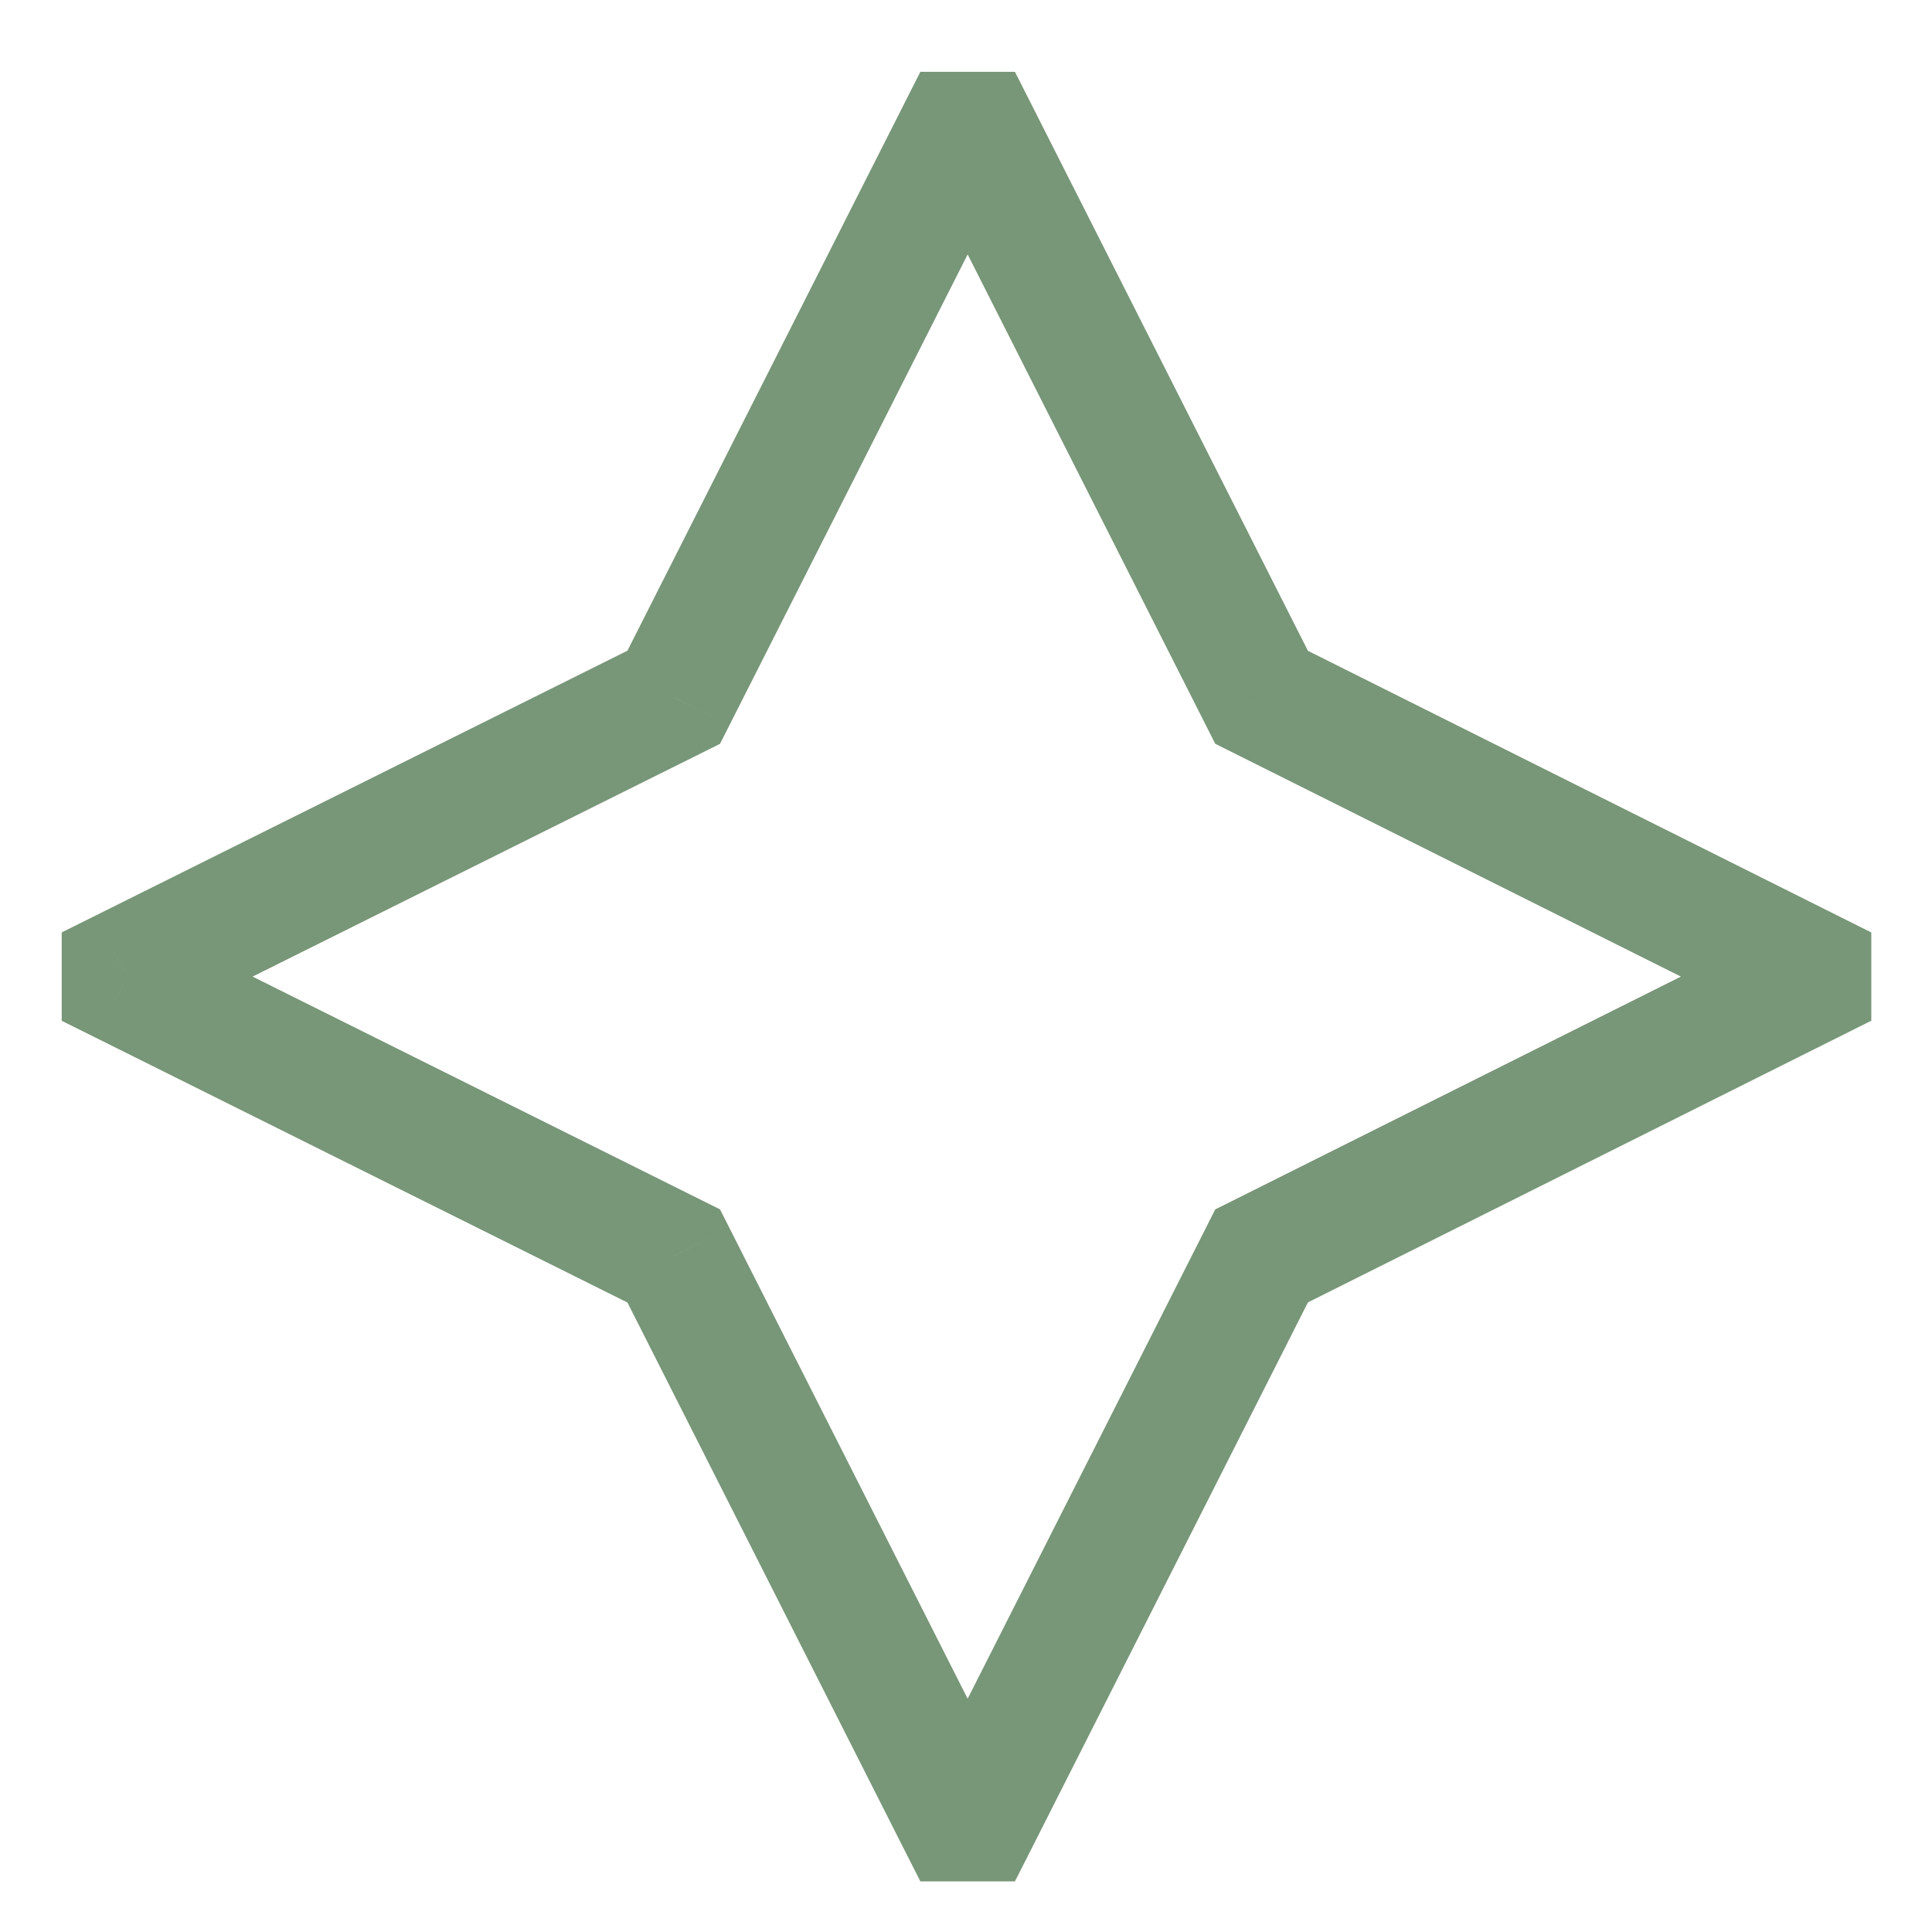 <?xml version="1.0" encoding="UTF-8"?> <svg xmlns="http://www.w3.org/2000/svg" width="31" height="31" viewBox="0 0 31 31" fill="none"> <path d="M15.382 29.188L14.49 29.64L14.768 30.188H15.382V29.188ZM10.81 20.152L11.703 19.701L11.553 19.405L11.256 19.257L10.81 20.152ZM1.99 15.76H0.99V16.379L1.545 16.655L1.99 15.76ZM1.99 15.58L1.545 14.685L0.99 14.961V15.58H1.99ZM10.81 11.188L11.256 12.083L11.553 11.935L11.703 11.639L10.81 11.188ZM15.382 2.152V1.152H14.768L14.49 1.701L15.382 2.152ZM15.67 2.152L16.563 1.701L16.285 1.152H15.67V2.152ZM20.242 11.188L19.35 11.639L19.499 11.934L19.795 12.082L20.242 11.188ZM29.026 15.58H30.026V14.962L29.474 14.686L29.026 15.58ZM29.026 15.76L29.474 16.654L30.026 16.378V15.76H29.026ZM20.242 20.152L19.795 19.258L19.499 19.405L19.35 19.701L20.242 20.152ZM15.67 29.188V30.188H16.285L16.563 29.64L15.67 29.188ZM16.275 28.736L11.703 19.701L9.918 20.604L14.49 29.64L16.275 28.736ZM11.256 19.257L2.436 14.865L1.545 16.655L10.364 21.047L11.256 19.257ZM2.99 15.76V15.58H0.99V15.76H2.99ZM2.436 16.475L11.256 12.083L10.364 10.293L1.545 14.685L2.436 16.475ZM11.703 11.639L16.275 2.603L14.49 1.701L9.918 10.736L11.703 11.639ZM15.382 3.152H15.67V1.152H15.382V3.152ZM14.778 2.603L19.35 11.639L21.135 10.736L16.563 1.701L14.778 2.603ZM19.795 12.082L28.579 16.474L29.474 14.686L20.689 10.294L19.795 12.082ZM28.026 15.58V15.76H30.026V15.58H28.026ZM28.579 14.866L19.795 19.258L20.689 21.046L29.474 16.654L28.579 14.866ZM19.35 19.701L14.778 28.736L16.563 29.64L21.135 20.604L19.35 19.701ZM15.67 28.188H15.382V30.188H15.67V28.188Z" fill="#789678"></path> </svg> 